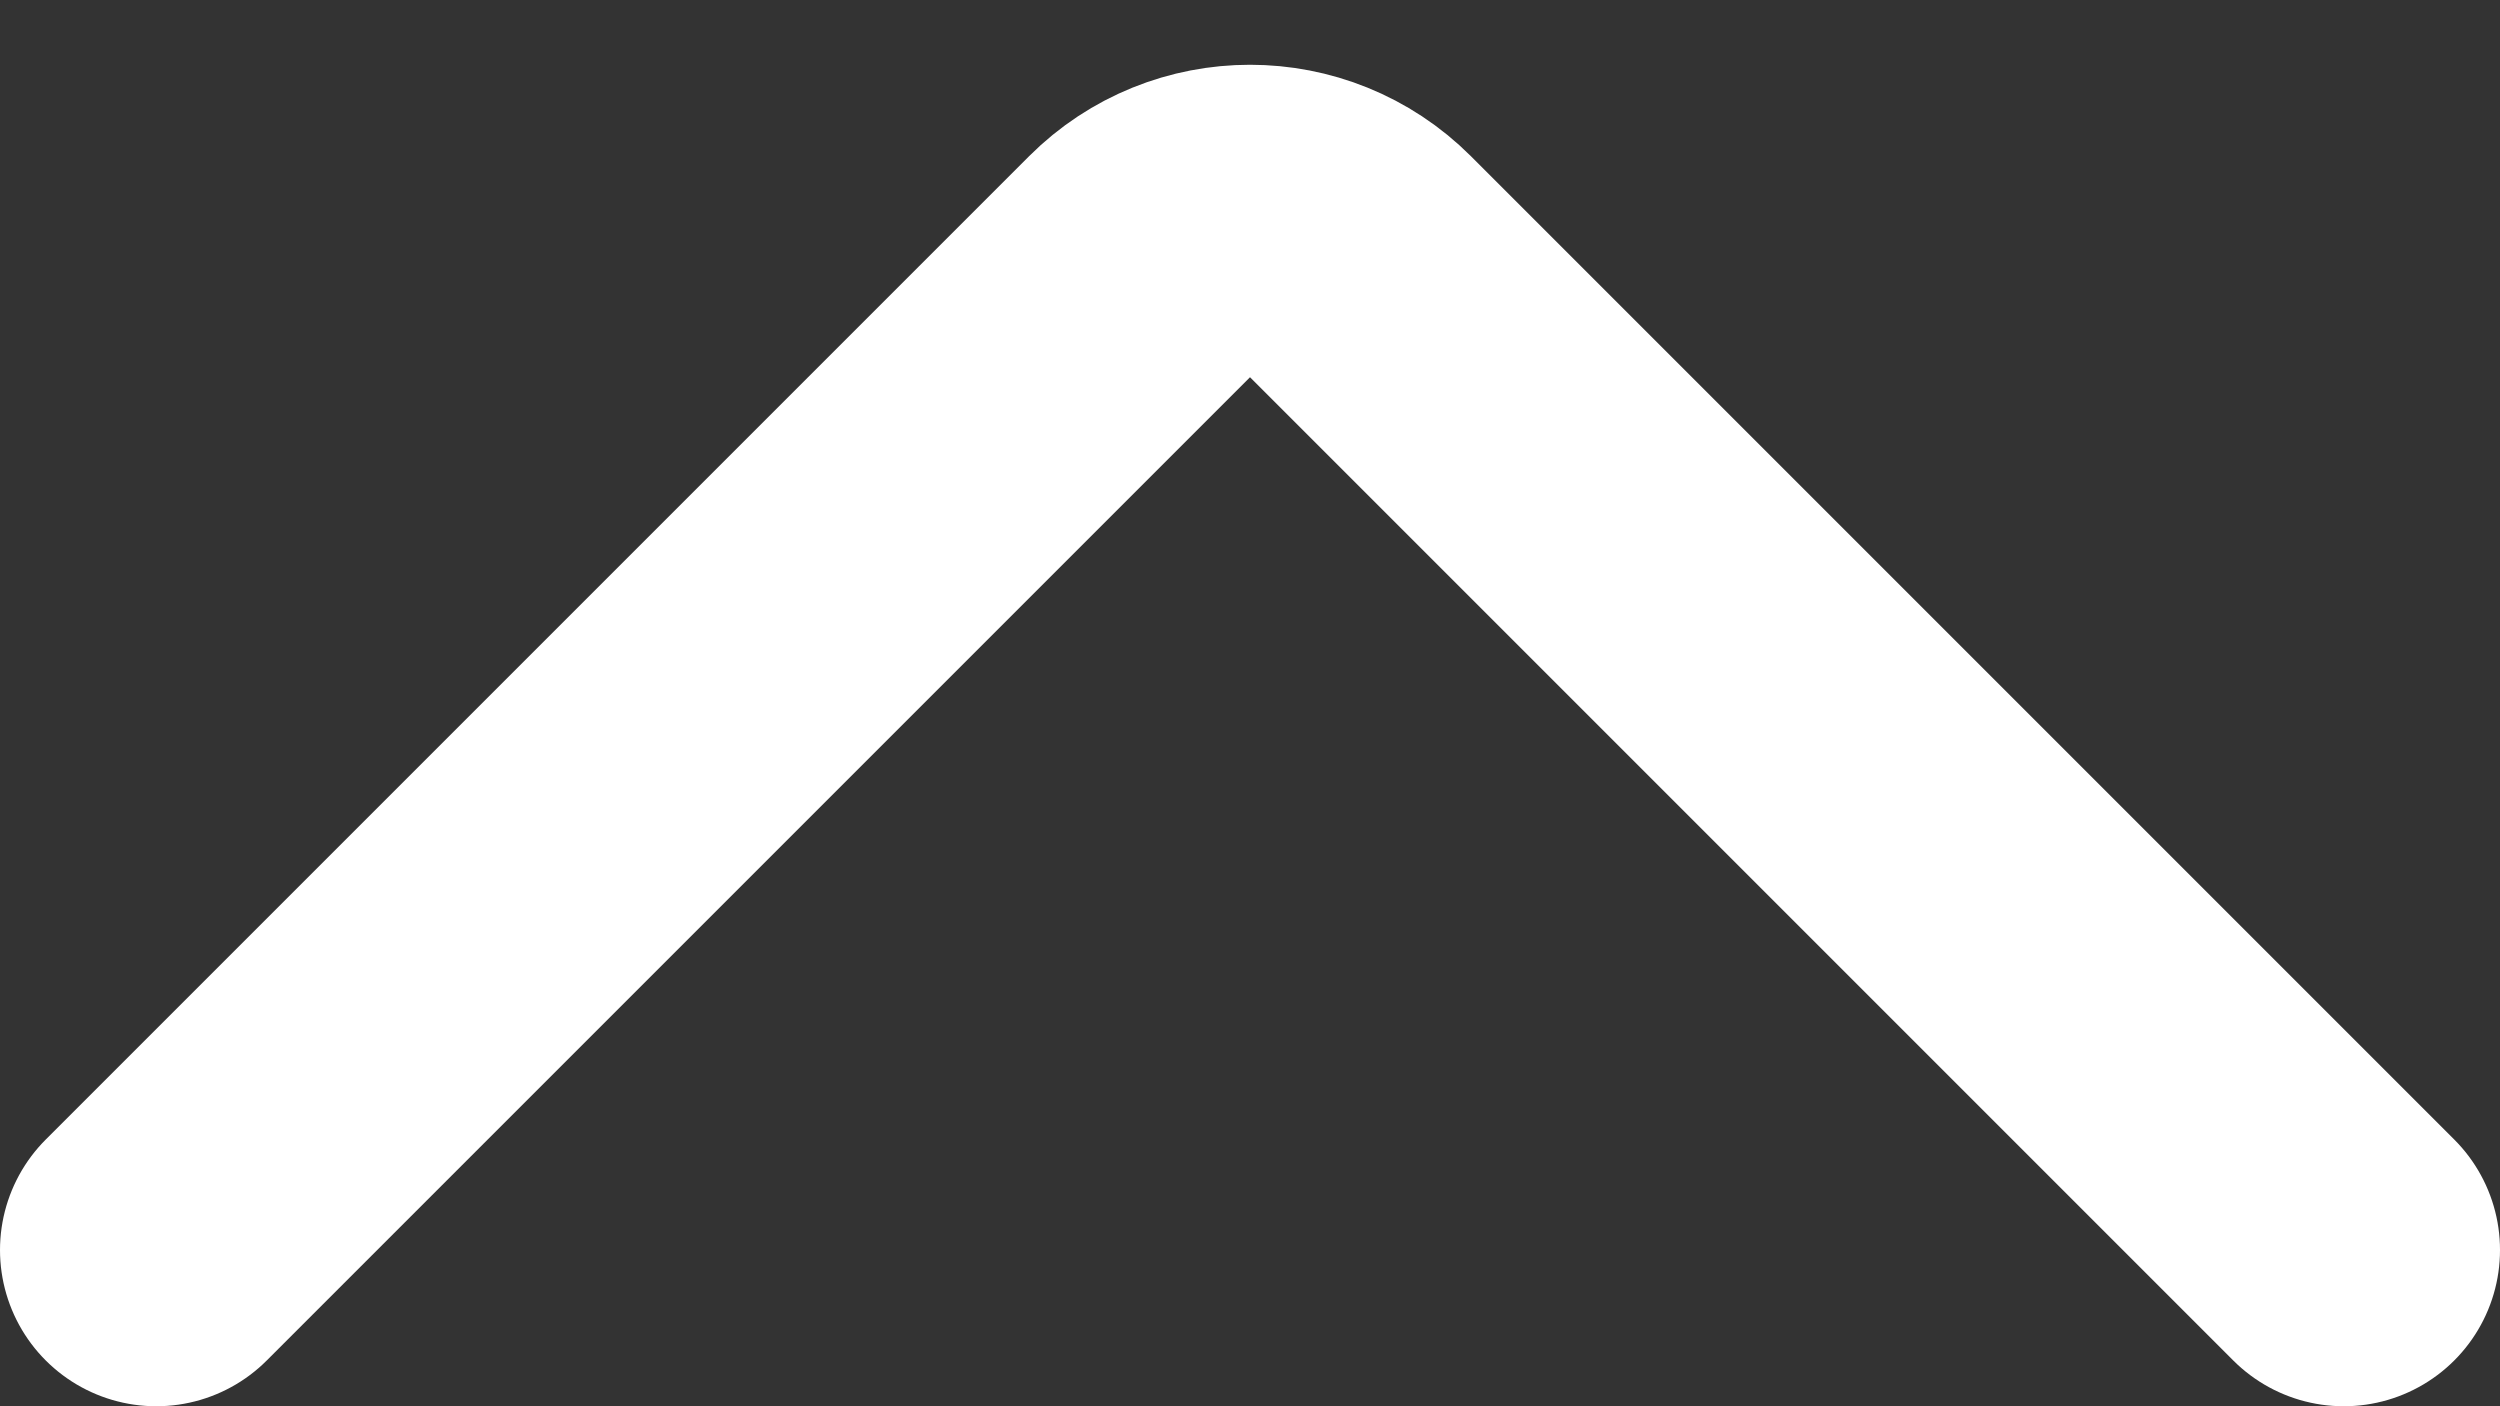 <svg width="16" height="9" viewBox="0 0 16 9" fill="none" xmlns="http://www.w3.org/2000/svg">
<rect x="0" y="0" width="16" height="9" fill="#333333" stroke="none"/>
<path d="M1 8L7.293 1.707C7.683 1.317 8.317 1.317 8.707 1.707L15 8" stroke="white" stroke-width="2" stroke-linecap="round"/>
</svg>
